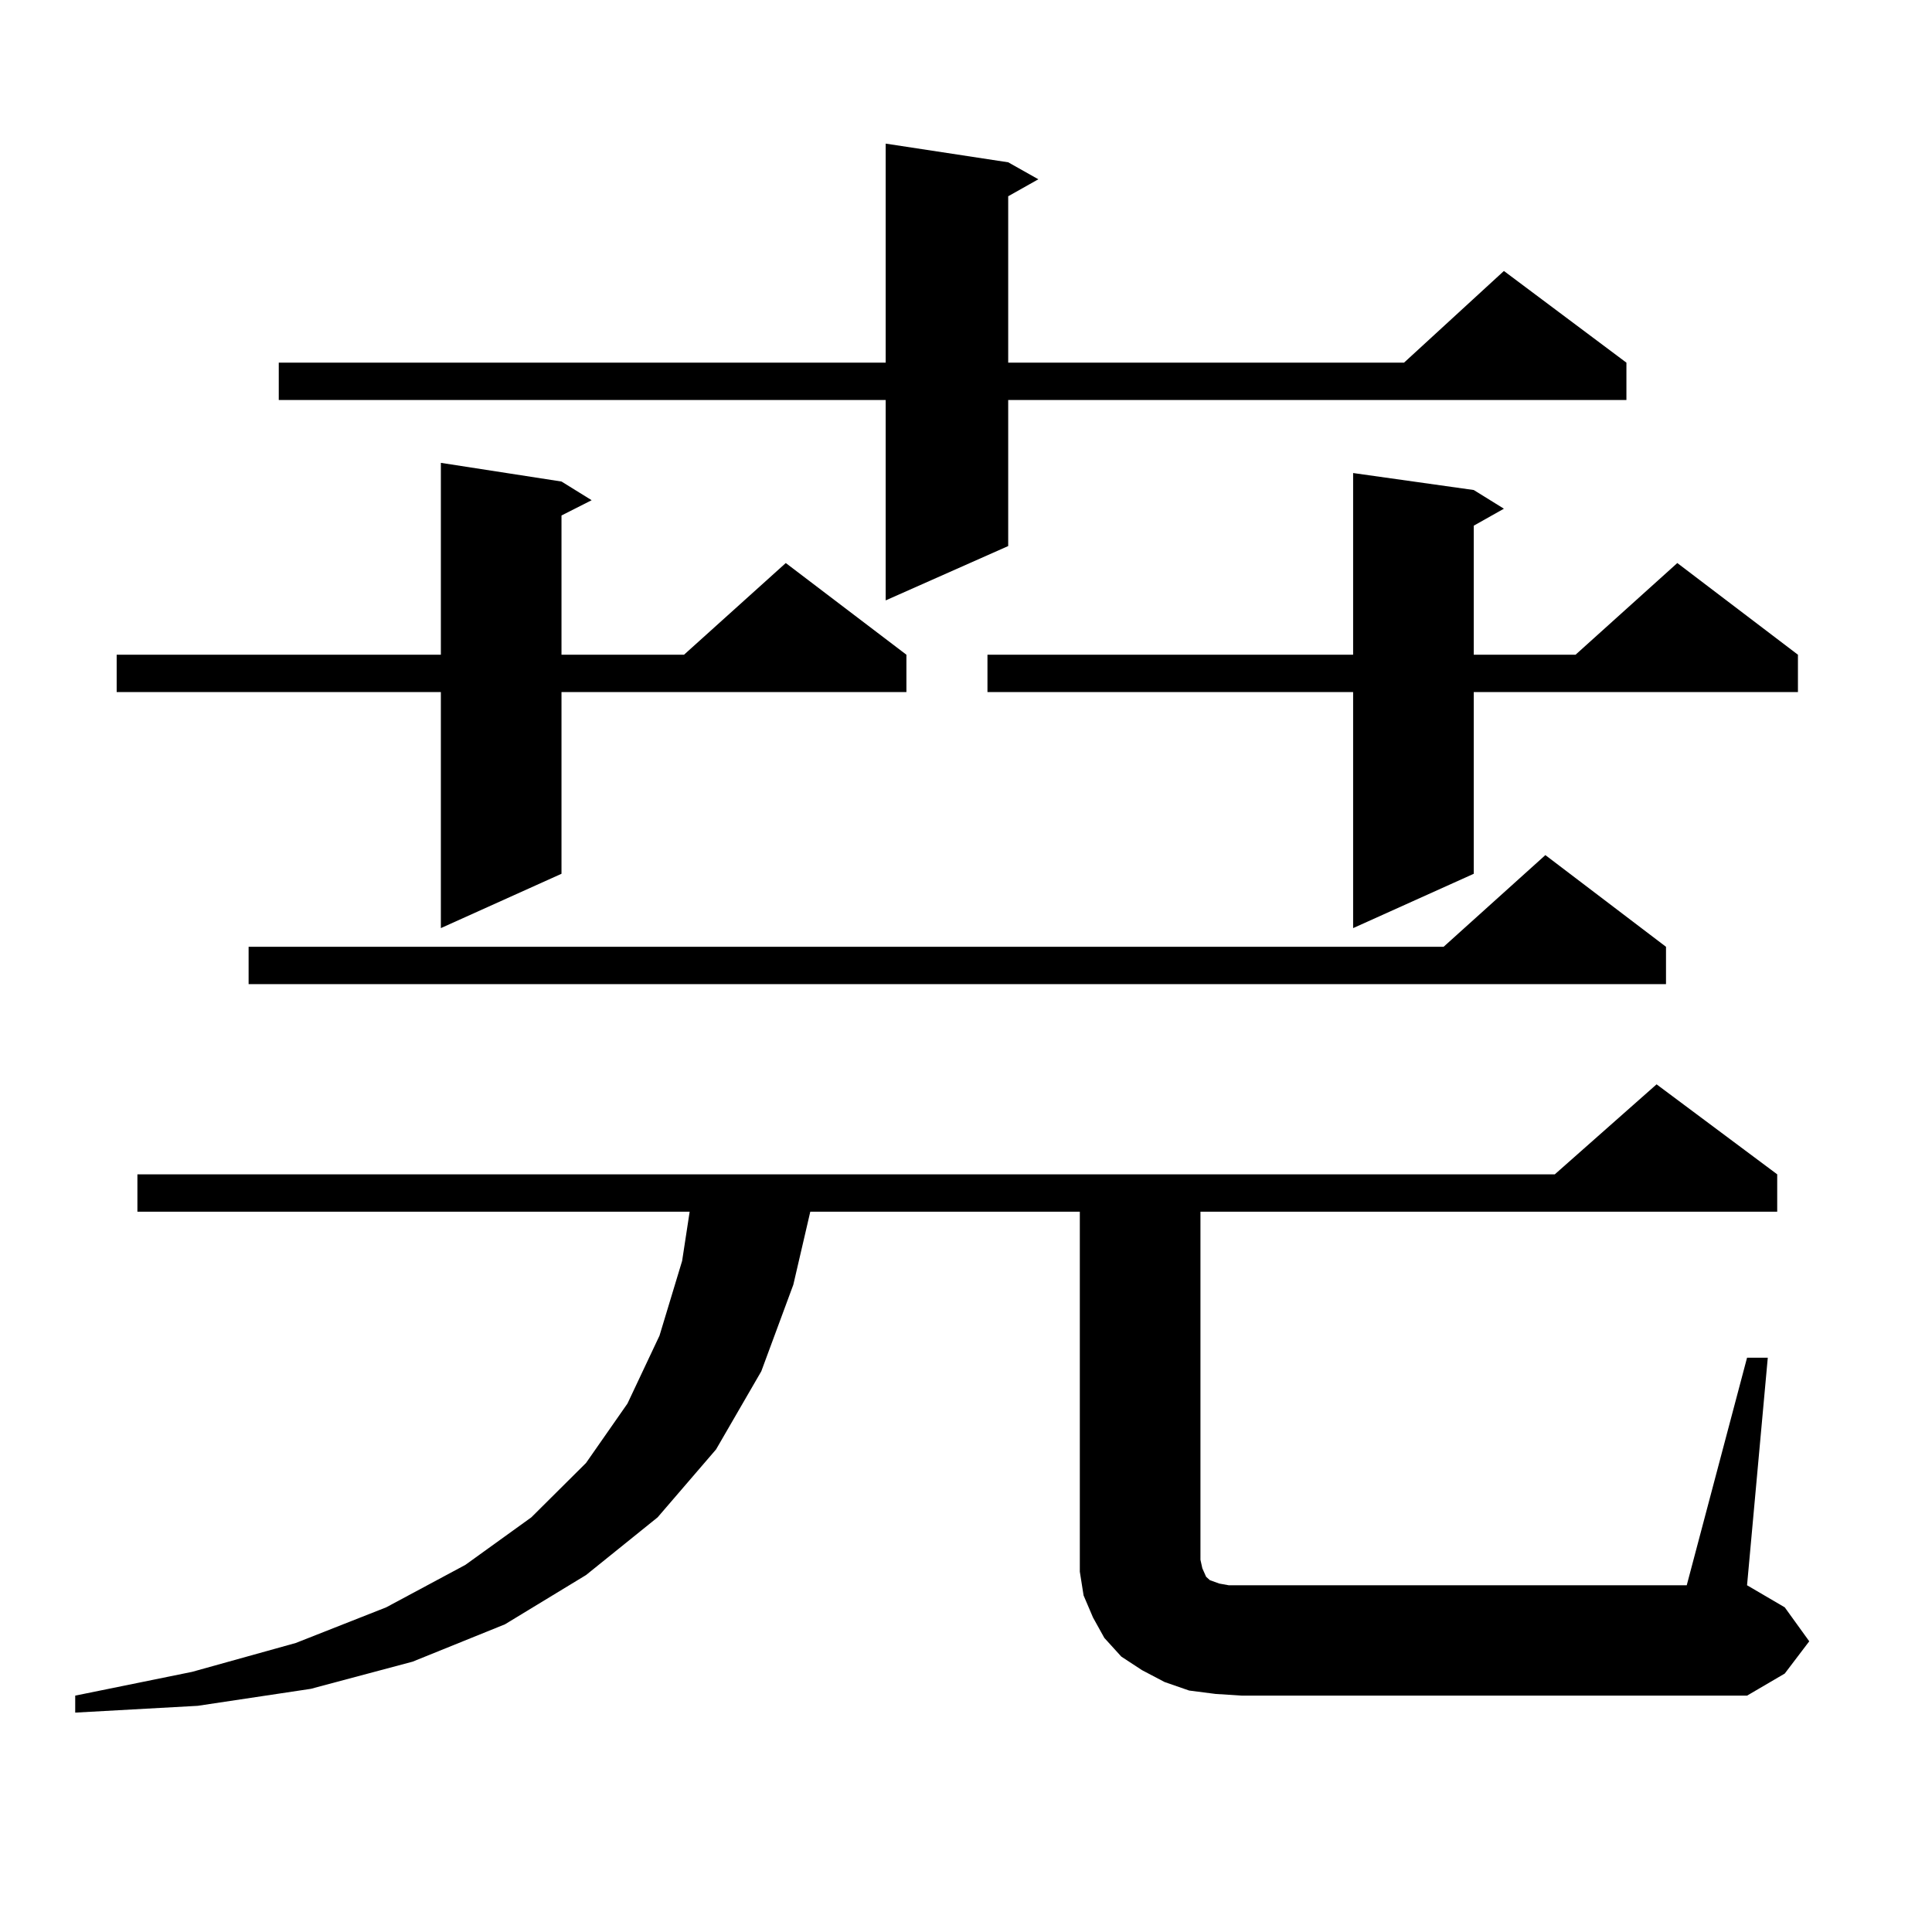 <?xml version="1.0" encoding="utf-8"?>
<!-- Generator: Adobe Illustrator 16.0.0, SVG Export Plug-In . SVG Version: 6.00 Build 0)  -->
<!DOCTYPE svg PUBLIC "-//W3C//DTD SVG 1.1//EN" "http://www.w3.org/Graphics/SVG/1.1/DTD/svg11.dtd">
<svg version="1.1" id="图层_1" xmlns="http://www.w3.org/2000/svg" xmlns:xlink="http://www.w3.org/1999/xlink" x="0px" y="0px"
	 width="1000px" height="1000px" viewBox="0 0 1000 1000" enable-background="new 0 0 1000 1000" xml:space="preserve">
<path d="M904.271,702.754h10.731l-10.731,117.773l19.512,11.426l12.683,17.578l-12.683,16.699l-19.512,11.426H642.813l-13.658-0.879
	l-13.658-1.758l-12.683-4.395l-11.707-6.152l-10.731-7.031l-8.78-9.668l-5.854-10.547l-4.878-11.426l-1.951-12.305V802.07V627.168
	H419.404l-8.78,37.793l-16.585,44.824l-23.414,40.43l-30.243,35.156l-37.072,29.883l-41.95,25.488l-47.804,19.336l-52.682,14.063
	l-58.535,8.789l-63.413,3.516v-8.789l60.486-12.305l53.657-14.941l46.828-18.457l40.975-21.973l34.146-24.609l28.292-28.125
	l21.463-30.762l16.585-35.156l11.707-38.672l3.902-25.488H71.12v-19.336h733.641l52.682-46.582l62.438,46.582v19.336H621.351
	v180.176l0.976,4.395l1.951,4.395l1.951,1.758l4.878,1.758l4.878,0.879h6.829h230.238L904.271,702.754z M290.627,249.238
	l15.609,9.668l-15.609,7.91v72.07h63.413l52.682-47.461l62.438,47.461v19.336H290.627v94.043l-62.438,28.125V358.223H60.389v-19.336
	h167.801V239.57L290.627,249.238z M862.32,490.059v19.336H128.68v-19.336h618.521l52.682-47.461L862.32,490.059z M521.841,84.004
	l15.609,8.789l-15.609,8.789v86.133h204.873l51.706-47.461l63.413,47.461v19.336H521.841v75.586l-63.413,28.125V207.051H144.289
	v-19.336h314.139V74.336L521.841,84.004z M762.811,253.633l15.609,9.668l-15.609,8.789v66.797h52.682l52.682-47.461l62.438,47.461
	v19.336H762.811v94.043l-62.438,28.125V358.223H511.109v-19.336h189.264v-94.043L762.811,253.633z"/>
</svg>
